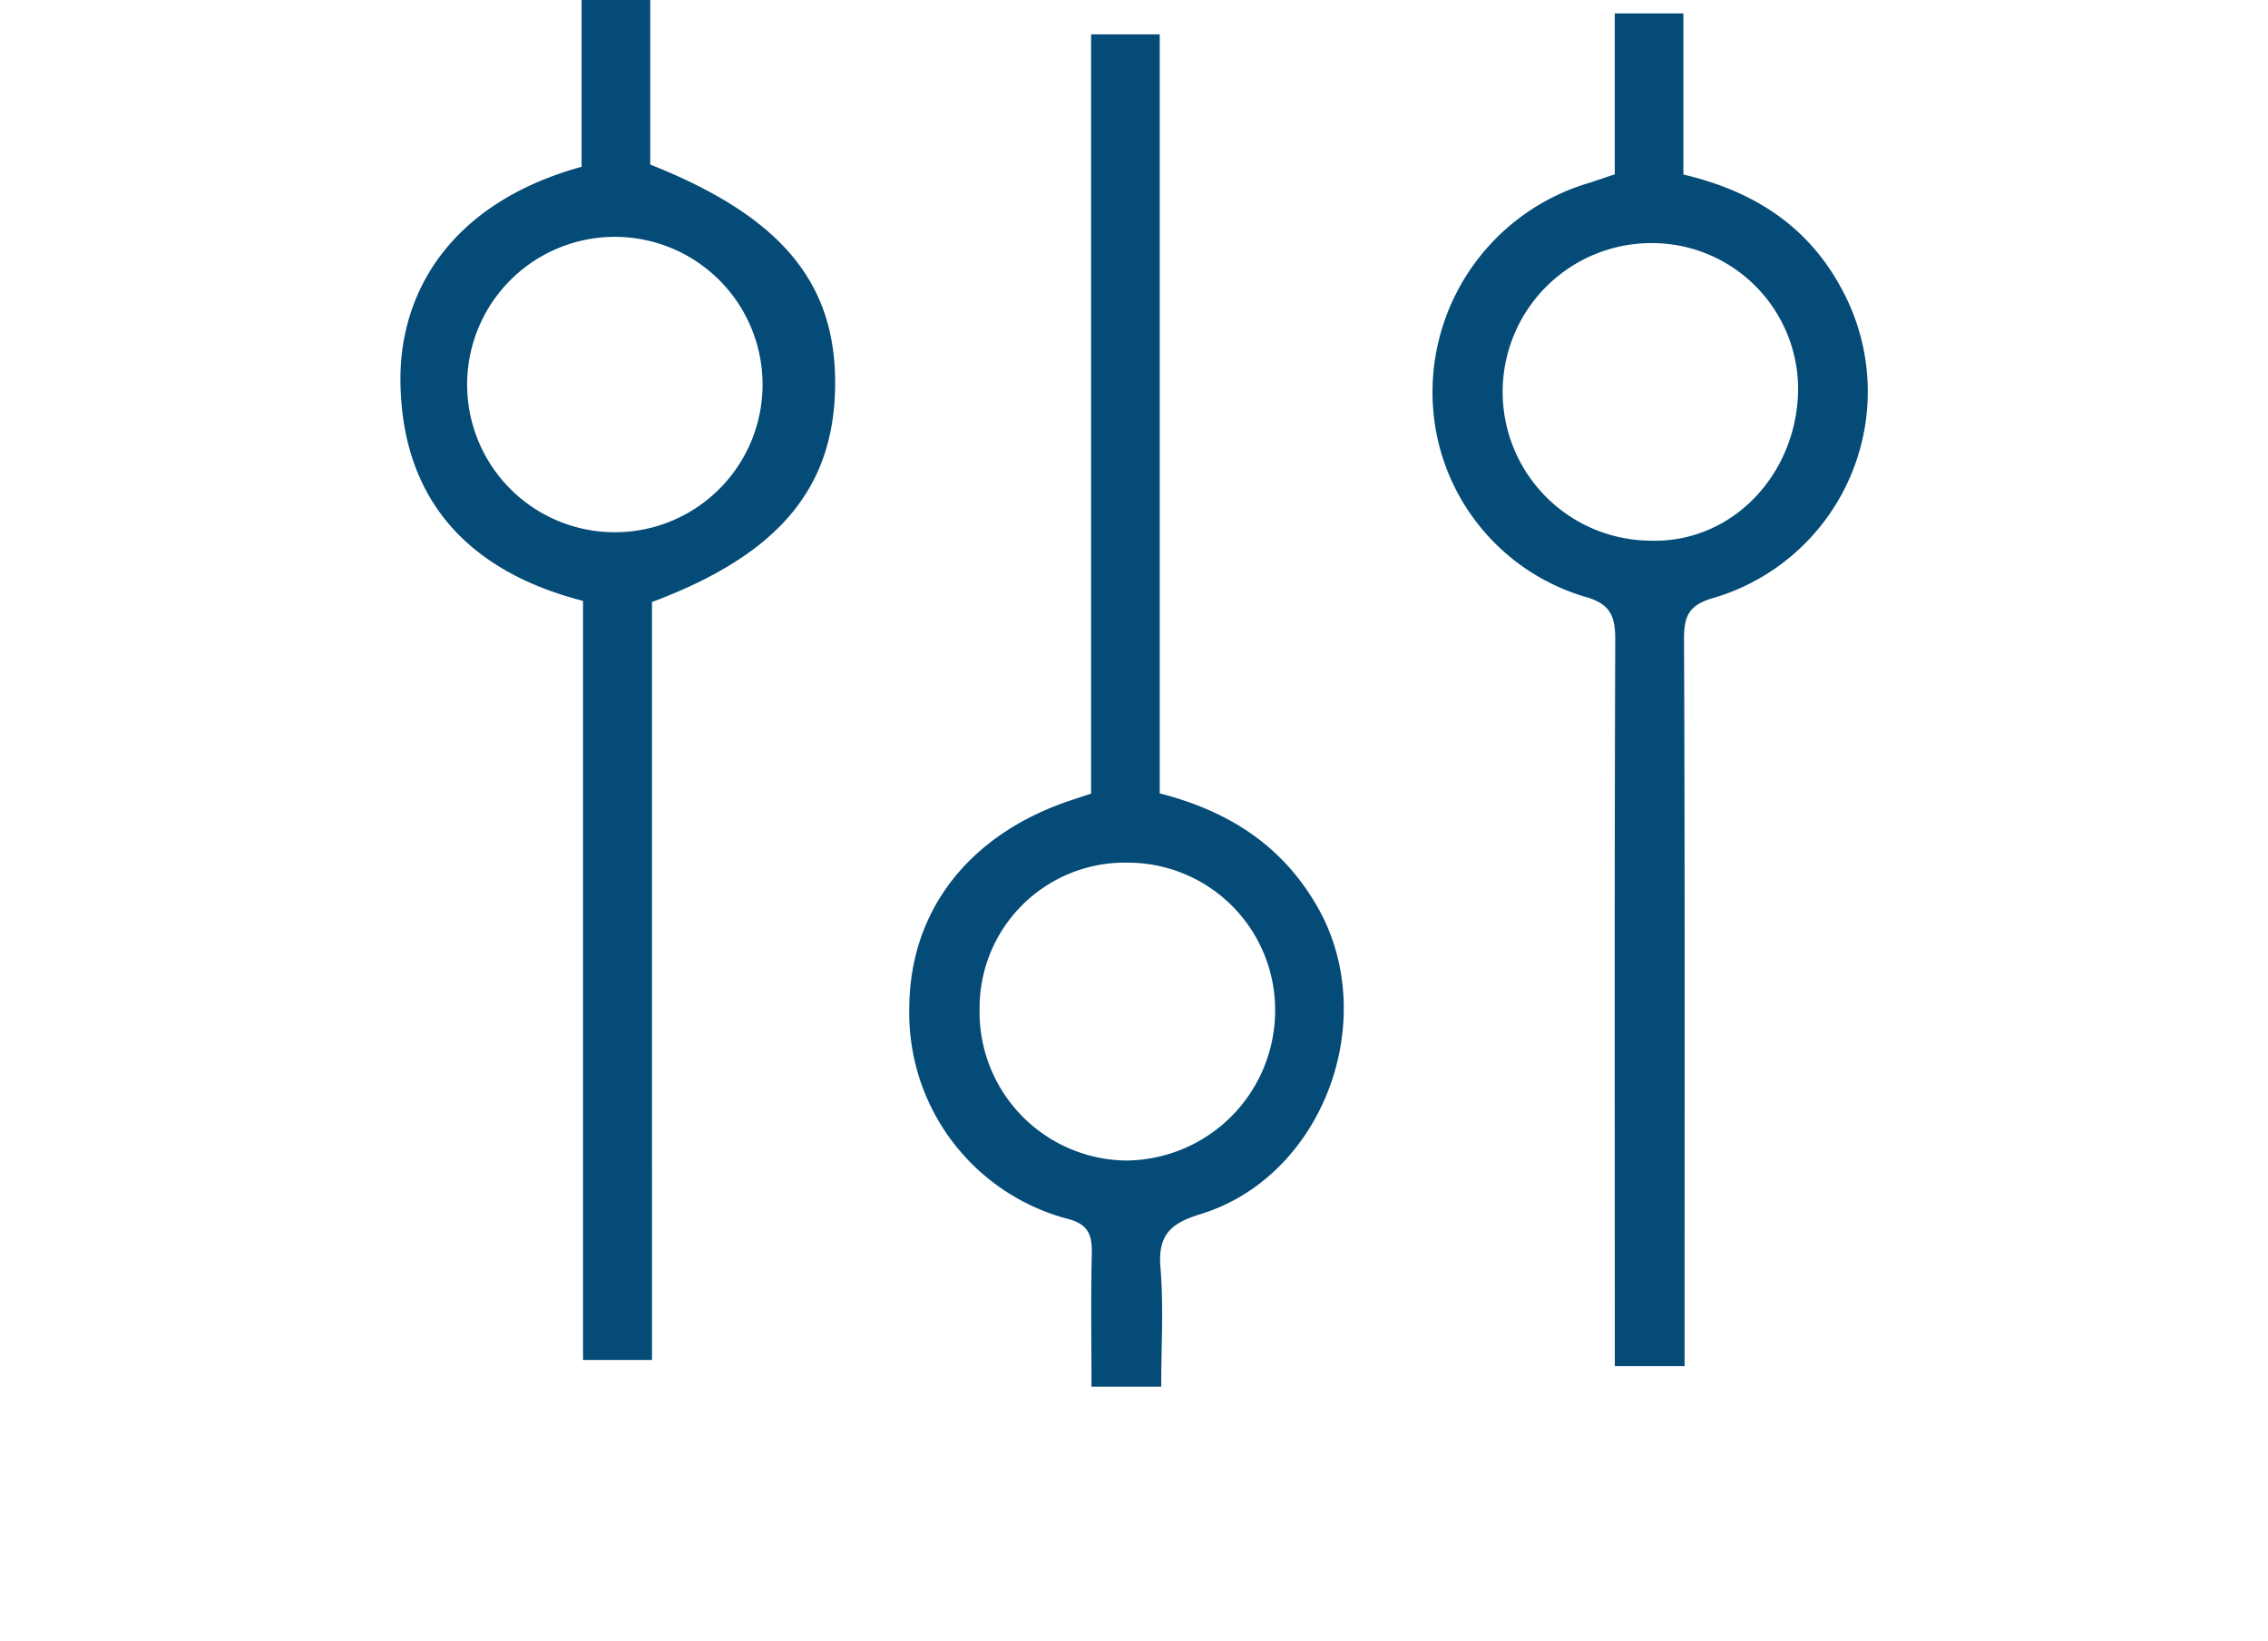 <svg xmlns="http://www.w3.org/2000/svg" width="152" height="110" viewBox="0 0 152 110"><defs><style>.a{fill:#044b77;}.b{fill:#5e5e5e;font-size:45px;font-family:ProximaNova-Bold, Proxima Nova;font-weight:700;}</style></defs><g transform="translate(-117.403 -91.806)"><path class="a" d="M161.1,182.956h-4.623V132.08c-7.7-1.978-12.136-6.793-12.237-14.683-.076-6.025,3.39-12,12.141-14.412V91.806h4.6v11.029c8.822,3.5,12.493,7.966,12.392,14.894-.1,6.835-3.828,11.268-12.274,14.427Zm-2.076-75.267a9.9,9.9,0,1,0-.251,19.79,9.9,9.9,0,0,0,.251-19.79Z" transform="translate(0 0)"/><path class="a" d="M170.283,143.632V92.742h4.6v50.871c4.65,1.2,8.234,3.5,10.591,7.646,4.256,7.5.374,18.034-7.863,20.558-2.044.625-2.861,1.427-2.677,3.612.216,2.583.049,5.2.049,7.954H170.31c0-2.987-.049-5.959.022-8.928.029-1.24-.241-1.958-1.582-2.313A14.268,14.268,0,0,1,158.1,158c.025-6.655,4.155-11.762,10.987-13.972C169.444,143.908,169.8,143.79,170.283,143.632Zm-7.472,14.444a9.948,9.948,0,0,0,9.752,10.146,10.054,10.054,0,0,0,10.053-9.915,9.871,9.871,0,0,0-9.812-10.048A9.736,9.736,0,0,0,162.811,158.077Z" transform="translate(20.244 1.367)"/><path class="a" d="M184.567,102.957V92.171h4.6v10.8c4.709,1.107,8.338,3.444,10.591,7.634a14.417,14.417,0,0,1-8.6,20.752c-1.577.458-1.953,1.156-1.949,2.716.064,15.377.037,30.756.037,46.132v2.632H184.57V180.3c0-15.377-.025-30.756.03-46.132.007-1.6-.32-2.426-2.032-2.9a14.275,14.275,0,0,1-10.215-13.775,14.627,14.627,0,0,1,10.193-13.868C183.195,103.429,183.832,103.2,184.567,102.957Zm2.443,4.608a9.973,9.973,0,0,0-.123,19.945c5.56.209,9.942-4.492,9.969-10.185A9.8,9.8,0,0,0,187.01,107.565Z" transform="translate(41.056 0.533)"/></g></svg>